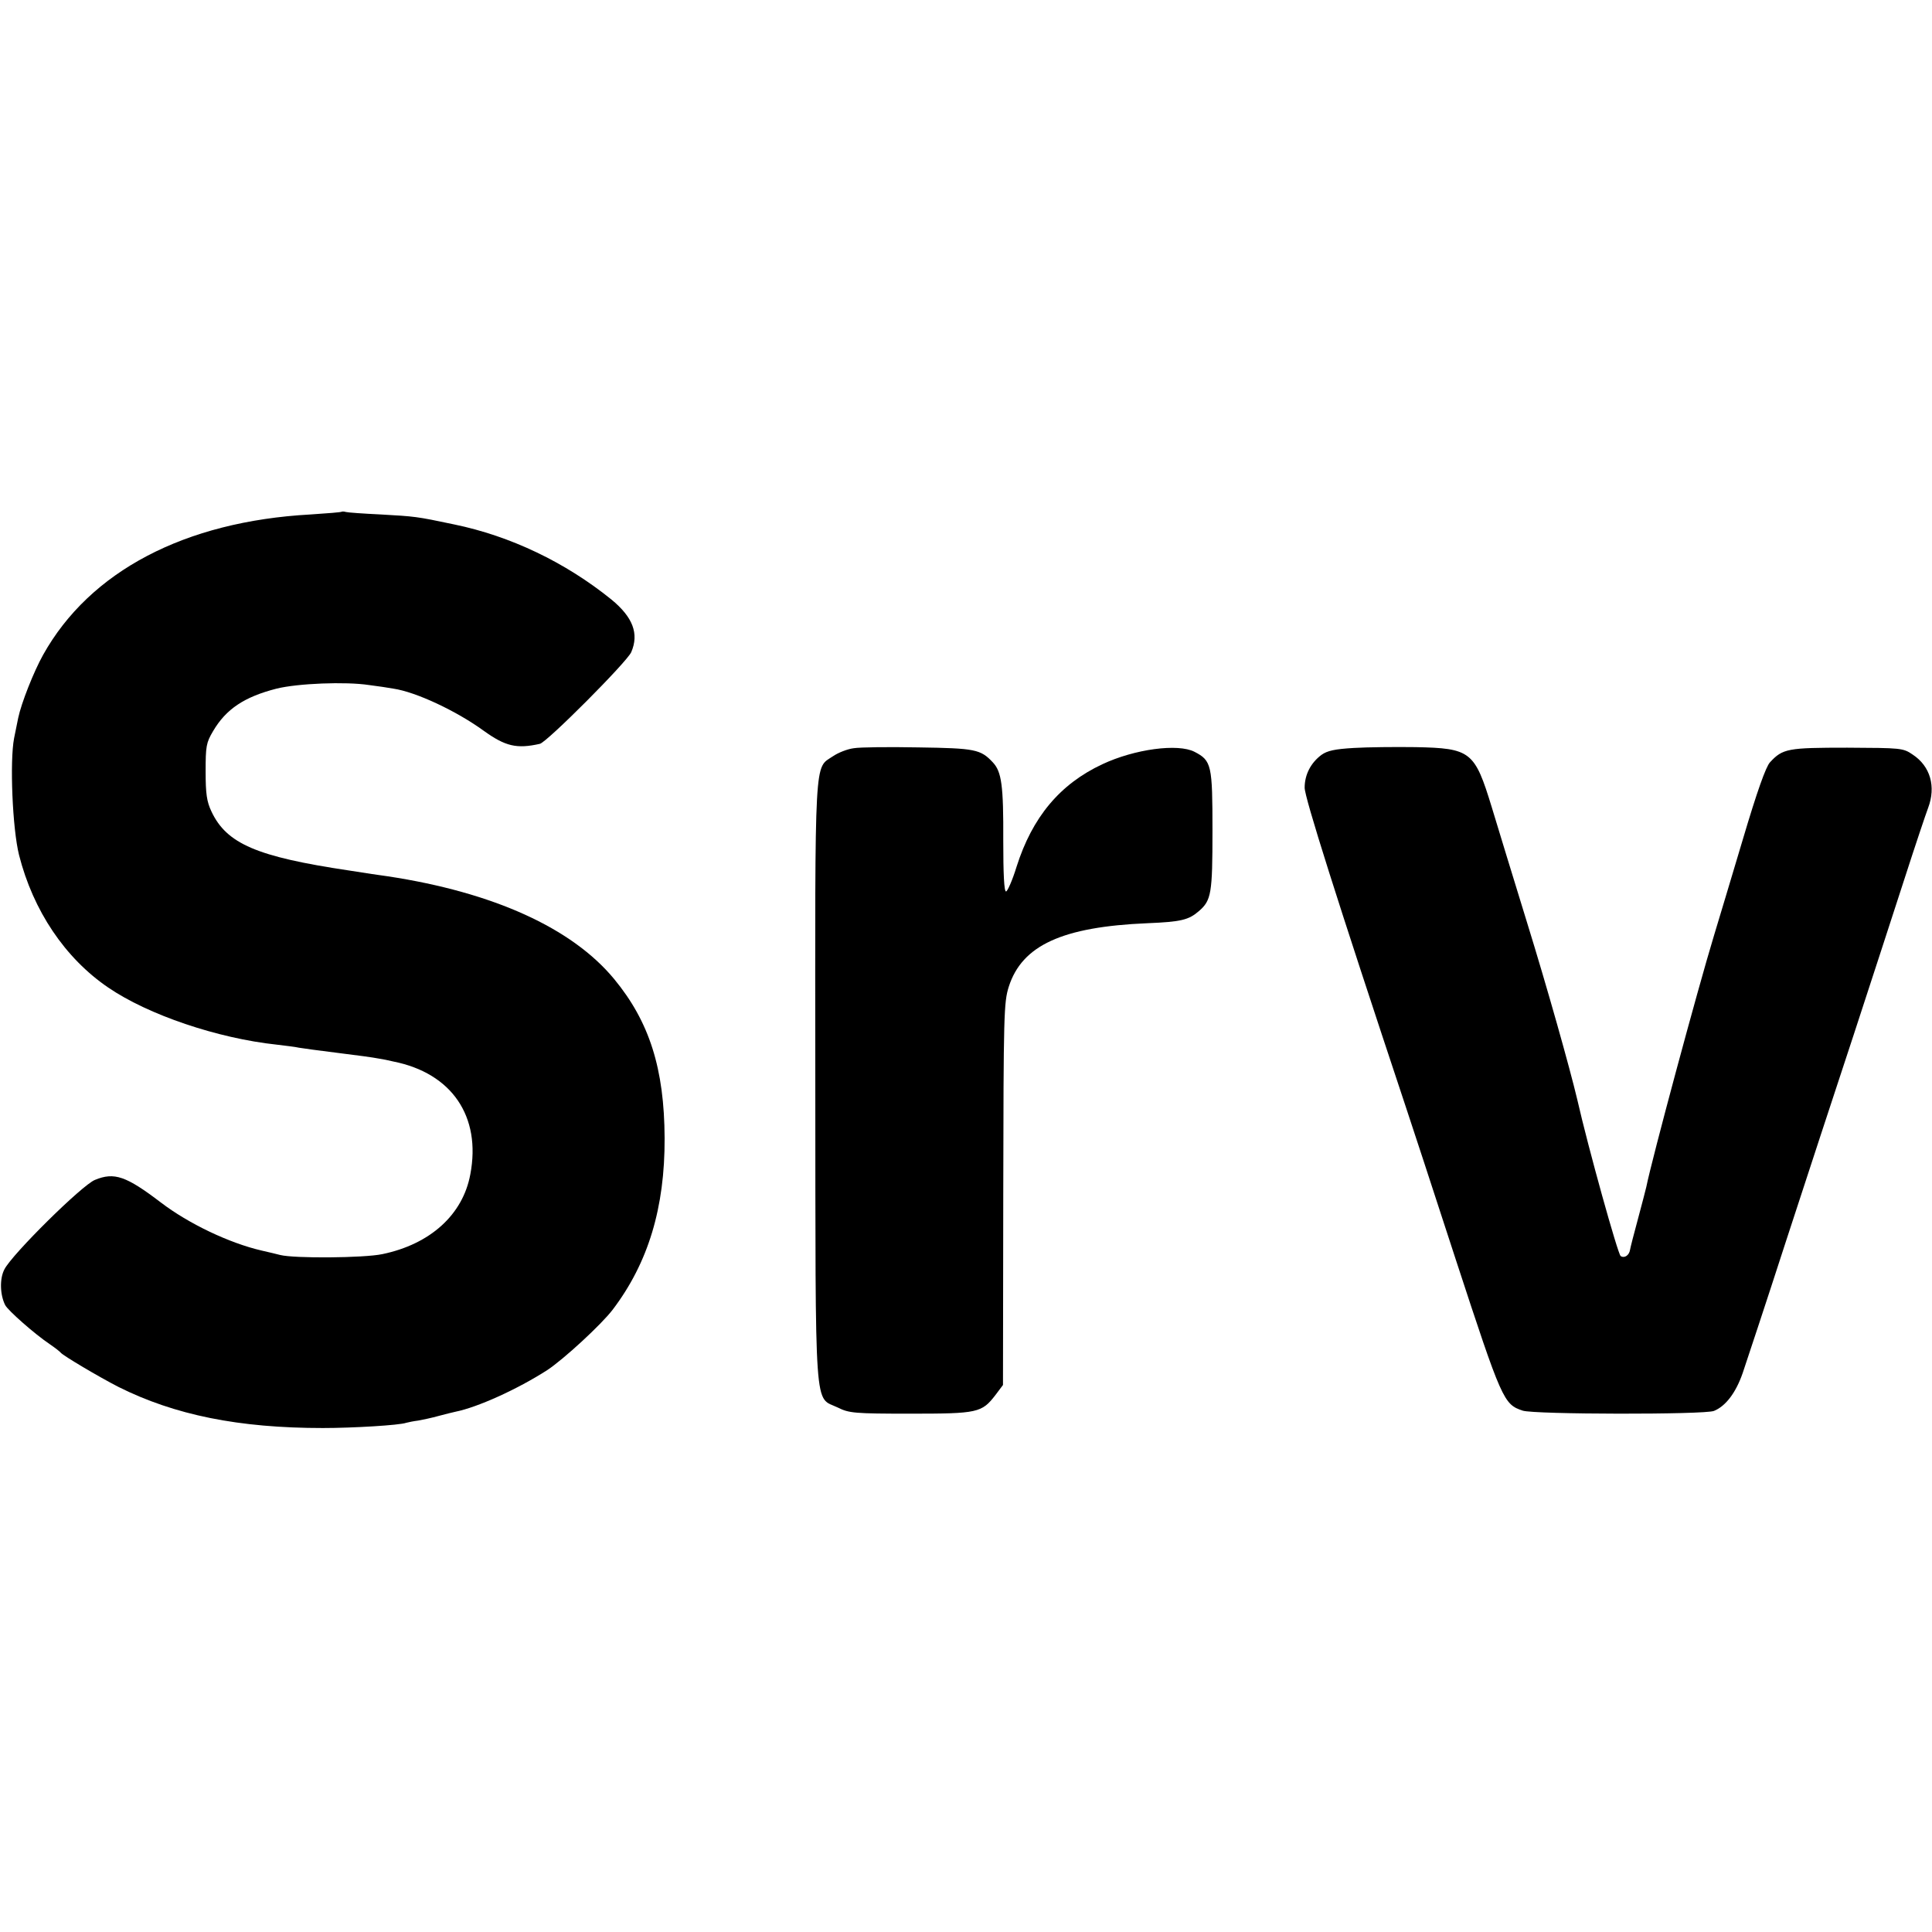 <?xml version="1.0" standalone="no"?>
<!DOCTYPE svg PUBLIC "-//W3C//DTD SVG 20010904//EN"
 "http://www.w3.org/TR/2001/REC-SVG-20010904/DTD/svg10.dtd">
<svg version="1.0" xmlns="http://www.w3.org/2000/svg"
 width="700pt" height="700pt" viewBox="0 0 700 700"
 preserveAspectRatio="xMidYMid meet">
<g transform="translate(0,700) scale(0.1,-0.1)"
fill="#000000" stroke="none">
<path d="M1238 5146 c-1 -2 -52 -6 -113 -10 -456 -25 -800 -206 -969 -509 -34
-61 -79 -175 -90 -228 -3 -13 -9 -46 -15 -74 -16 -83 -6 -327 18 -423 51 -201
166 -373 323 -480 145 -99 396 -184 611 -207 32 -4 68 -8 80 -11 12 -2 76 -11
142 -19 66 -8 131 -17 145 -20 14 -2 39 -7 55 -11 212 -42 319 -199 279 -409
-27 -146 -145 -253 -319 -289 -67 -14 -319 -16 -370 -3 -11 3 -41 10 -67 16
-117 27 -264 97 -365 174 -126 96 -169 111 -239 82 -46 -18 -300 -269 -328
-324 -18 -34 -16 -93 3 -130 11 -20 106 -104 161 -141 19 -13 37 -27 40 -31 9
-11 137 -87 209 -124 204 -102 436 -149 741 -149 107 0 278 10 302 19 7 2 27
6 43 8 17 3 50 10 75 17 25 7 52 13 60 15 80 16 224 81 333 151 59 39 195 164
237 219 129 170 189 370 188 621 -1 252 -55 422 -183 577 -153 185 -438 314
-820 372 -22 3 -85 12 -140 21 -335 50 -444 97 -499 214 -17 36 -21 64 -21
145 0 91 2 104 27 146 47 80 113 124 230 154 77 19 250 26 335 13 32 -4 72
-10 88 -13 82 -12 229 -81 328 -153 78 -56 119 -66 203 -47 26 6 315 296 331
332 29 67 6 127 -72 191 -167 135 -366 230 -570 272 -137 29 -142 29 -265 36
-63 3 -120 7 -127 9 -6 2 -13 2 -15 1z"/>
<path d="M3093 4289 c-23 -3 -56 -16 -75 -29 -68 -46 -65 21 -64 -1180 1
-1230 -5 -1138 82 -1180 40 -20 60 -22 262 -22 245 0 259 3 309 68 l27 36 1
692 c1 652 2 694 20 751 48 150 194 217 502 230 123 5 150 12 187 44 45 39 49
64 49 291 0 238 -3 254 -65 286 -60 31 -217 10 -334 -45 -154 -72 -254 -192
-311 -372 -15 -49 -33 -89 -38 -89 -7 0 -10 65 -10 183 1 202 -6 251 -38 285
-44 47 -64 51 -269 54 -106 2 -212 1 -235 -3z"/>
<path d="M4905 4290 c-69 -4 -96 -10 -117 -25 -39 -29 -61 -72 -61 -119 0 -35
114 -397 368 -1161 13 -38 94 -286 180 -550 167 -510 173 -523 242 -546 42
-14 658 -15 693 -1 42 17 79 65 104 137 13 39 84 252 156 475 73 223 183 560
246 750 62 190 145 444 184 565 39 121 78 237 86 258 29 77 8 151 -56 193 -35
24 -42 24 -237 25 -215 0 -234 -3 -280 -53 -15 -16 -47 -106 -98 -278 -42
-140 -89 -298 -105 -350 -59 -194 -226 -814 -245 -910 -2 -8 -15 -60 -30 -115
-15 -55 -28 -106 -29 -113 -3 -20 -20 -32 -34 -23 -10 6 -118 394 -157 566
-28 118 -109 406 -183 645 -50 162 -107 349 -127 415 -62 203 -76 214 -277
218 -73 1 -173 0 -223 -3z"/>
</g>
</svg>
